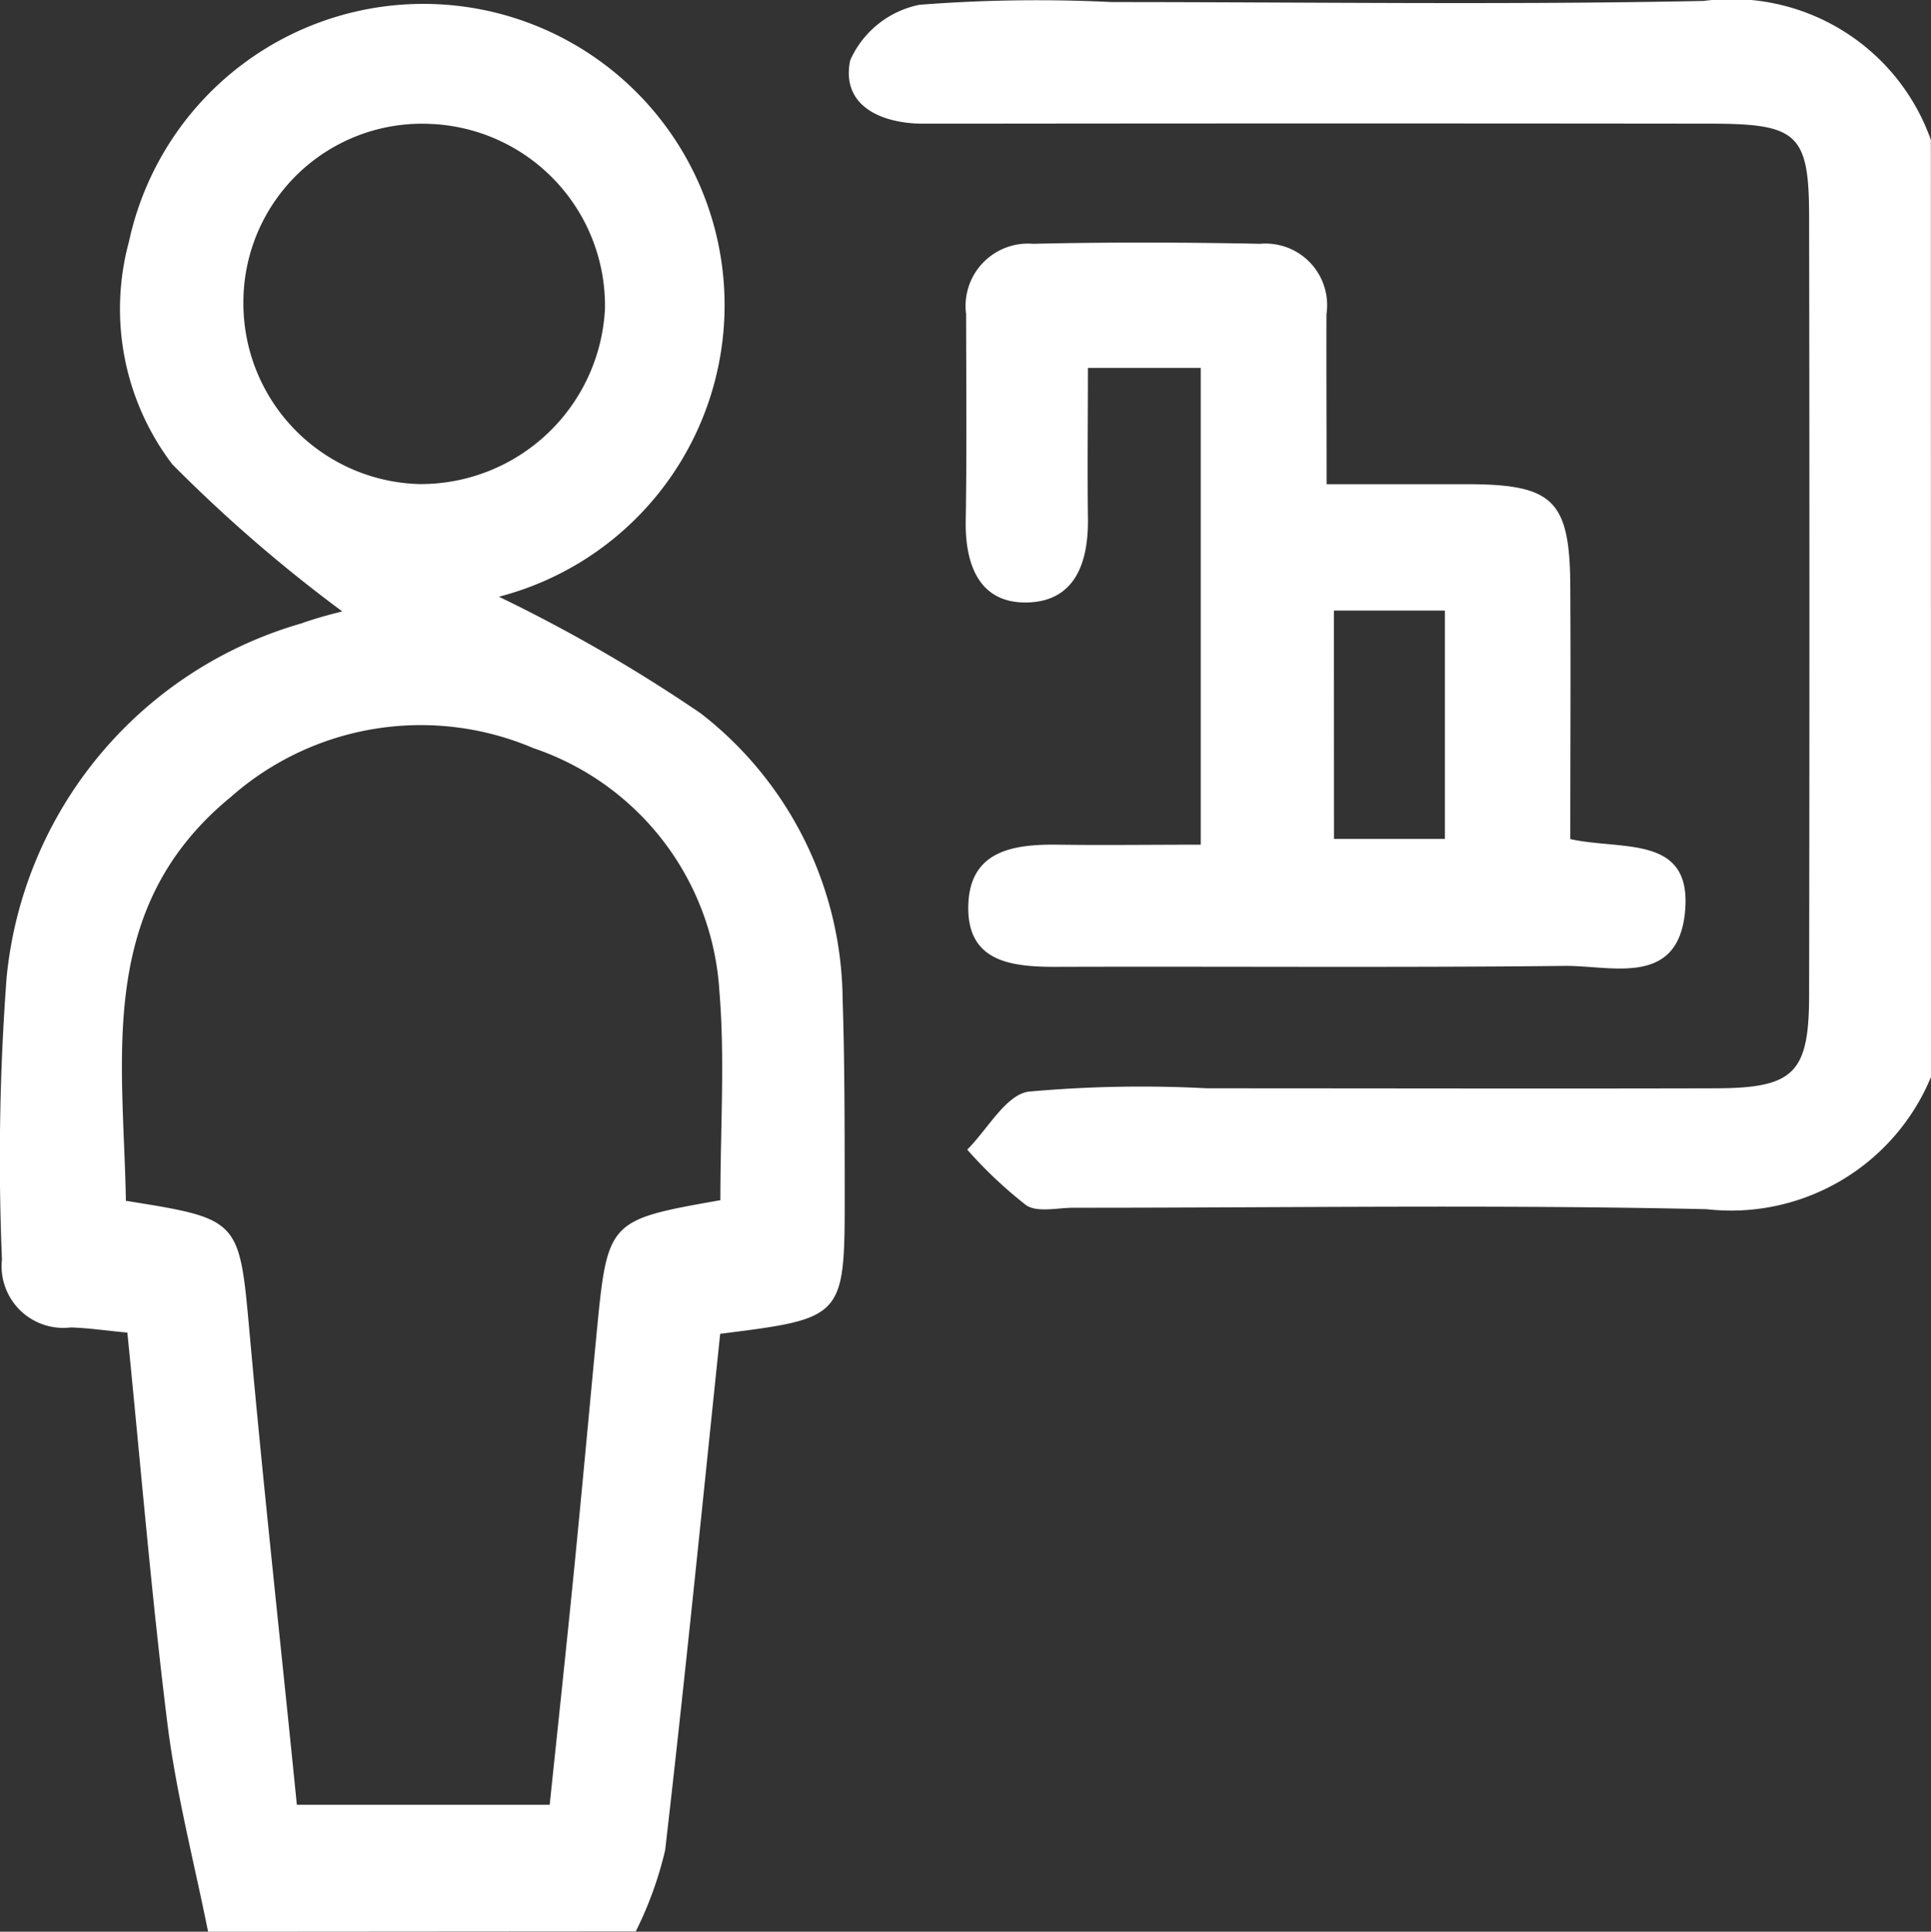 <svg xmlns="http://www.w3.org/2000/svg" width="30.671" height="30.678" viewBox="0 0 30.671 30.678">
  <rect x="0" y="0" width="30.671" height="30.678" fill="#333333" stroke="none"/>
  <g id="Group_600" data-name="Group 600" transform="translate(-994 -292)">
    <g id="Group_591" data-name="Group 591" transform="translate(994 292)">
      <g id="Group_577" data-name="Group 577">
        <g id="Group_304" data-name="Group 304">
          <path id="Path_431" data-name="Path 431" d="M231.819,121.231c-.218-1.089-.5-2.169-.641-3.268-.257-2.057-.428-4.126-.641-6.247-.342-.032-.622-.074-.9-.082a.98.98,0,0,1-1.092-1.079,38.655,38.655,0,0,1,.074-4.479,6.511,6.511,0,0,1,4.681-5.623c.3-.108.621-.182.65-.191a23.438,23.438,0,0,1-2.7-2.337,4.079,4.079,0,0,1-.687-3.538,4.784,4.784,0,1,1,5.875,5.642,24.829,24.829,0,0,1,3.207,1.853,5.81,5.81,0,0,1,2.253,4.551c.034,1.02.031,2.041.033,3.061,0,1.992,0,1.992-1.978,2.241-.284,2.718-.557,5.463-.874,8.2a5.871,5.871,0,0,1-.467,1.291Zm8.137-11.618c0-1.157.074-2.248-.016-3.326a4.353,4.353,0,0,0-2.953-3.853,4.559,4.559,0,0,0-4.809.777c-2.139,1.756-1.706,4.124-1.664,6.412,1.831.291,1.8.294,1.968,2.139.223,2.489.5,4.974.747,7.453h4.016c.136-1.3.268-2.531.39-3.759s.234-2.462.352-3.694C238.163,109.93,238.164,109.93,239.956,109.613Zm-4.77-11.373a2.932,2.932,0,0,0,2.937-2.788,2.89,2.89,0,0,0-2.773-2.932,2.836,2.836,0,0,0-2.97,2.822A2.872,2.872,0,0,0,235.186,98.24Z" transform="translate(-228.514 -90.552)" fill="#fff"/>
          <path id="Path_432" data-name="Path 432" d="M306.842,107.55a3.437,3.437,0,0,1-3.564,2.1c-3.351-.075-6.7-.022-10.057-.023-.255,0-.571.08-.751-.04a6.961,6.961,0,0,1-.936-.883c.323-.322.613-.869.974-.921a19.913,19.913,0,0,1,2.836-.053c2.7,0,5.393.007,8.09,0,1.233-.005,1.47-.245,1.472-1.475q.01-6.177,0-12.354c0-1.325-.179-1.489-1.549-1.491q-5.9-.007-11.807,0c-.255,0-.51,0-.765,0-.668-.017-1.254-.313-1.11-1.006a1.535,1.535,0,0,1,1.1-.882,24.2,24.2,0,0,1,3.056-.043c3.134,0,6.269.046,9.4-.018a3.357,3.357,0,0,1,3.609,2.207Z" transform="translate(-276.171 -90.446)" fill="#fff"/>
          <path id="Path_433" data-name="Path 433" d="M303.821,111.785c.849,0,1.569,0,2.29,0,1.315.009,1.573.27,1.581,1.619s0,2.682,0,4.017c.829.184,1.939-.077,1.822,1.155-.114,1.2-1.17.852-1.909.859-2.7.029-5.394.006-8.091.015-.713,0-1.409-.083-1.384-.979.024-.871.722-.971,1.43-.961s1.442,0,2.262,0v-7.572H300.03c0,.8-.01,1.595,0,2.385.011.7-.2,1.32-.959,1.34s-.994-.587-.982-1.3c.018-1.093.008-2.187.006-3.28a.991.991,0,0,1,1.064-1.116c1.2-.028,2.405-.024,3.607,0a.978.978,0,0,1,1.053,1.118C303.816,109.928,303.821,110.763,303.821,111.785Zm.118,5.633H305.7v-3.626h-1.763Z" transform="translate(-282.75 -104.095)" fill="#fff"/>
        </g>
      </g>
    </g>
  </g>
</svg>
